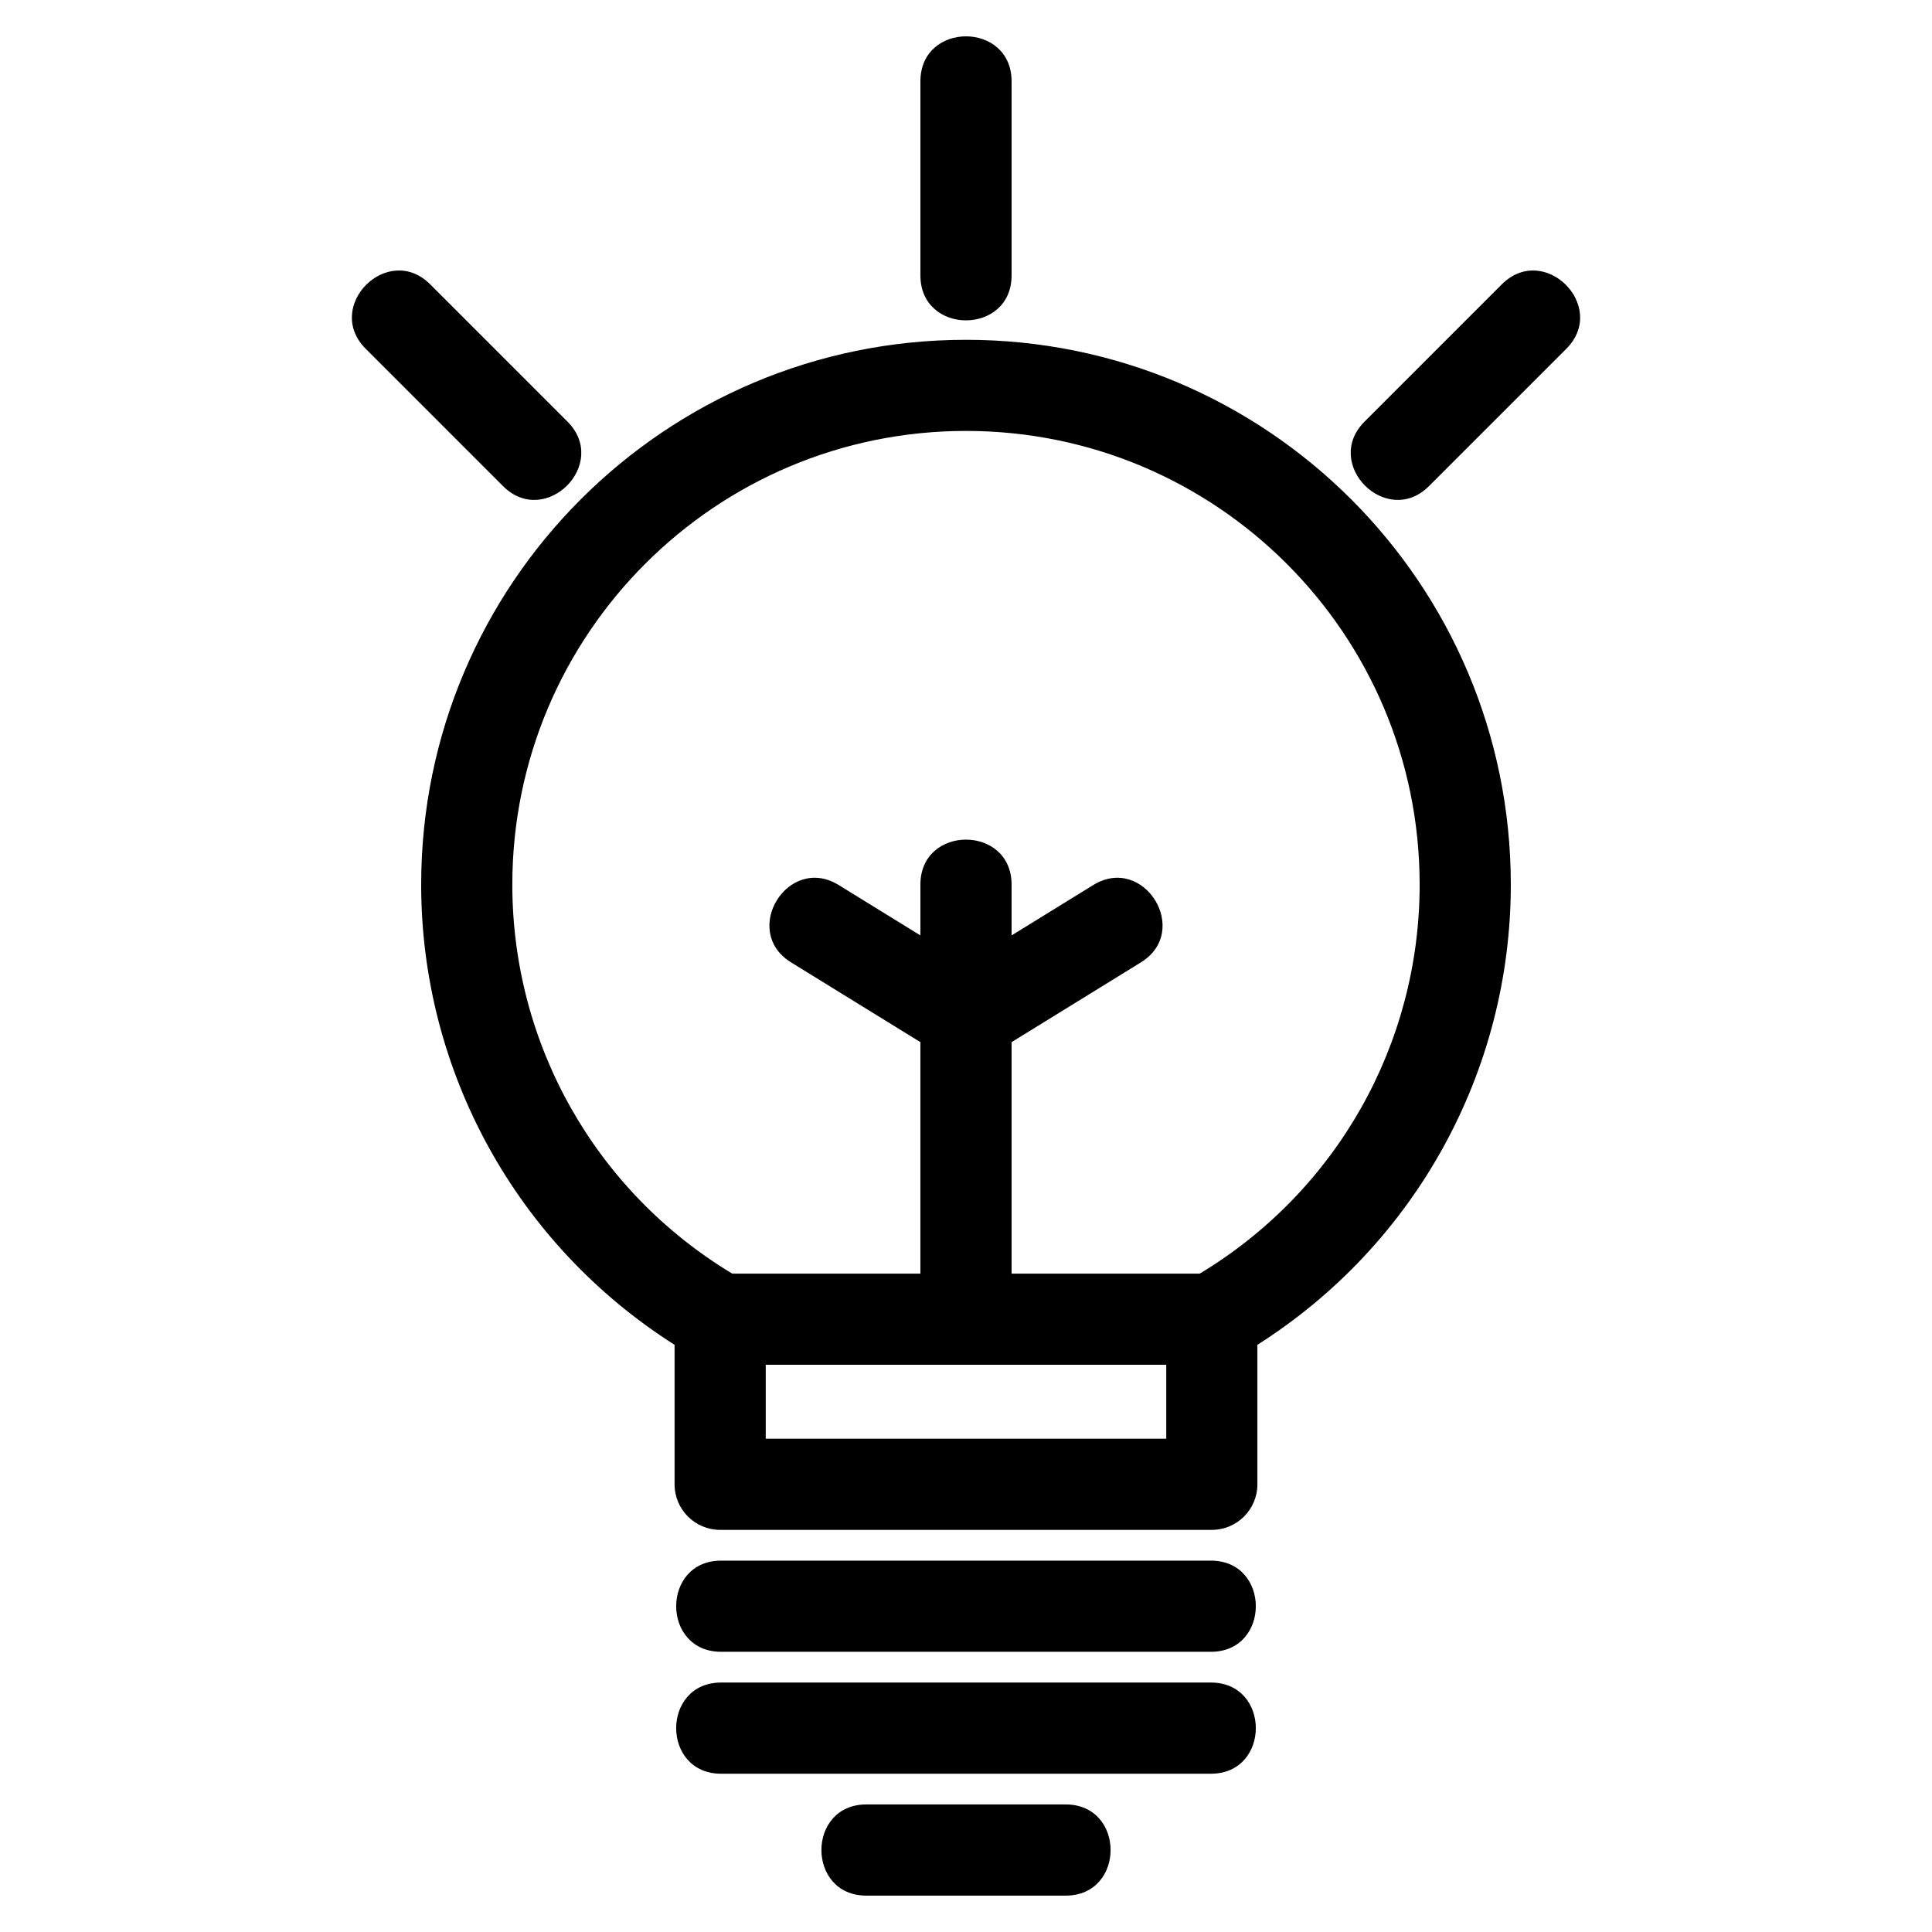 <?xml version="1.0" encoding="UTF-8"?>
<!-- Uploaded to: ICON Repo, www.iconrepo.com, Generator: ICON Repo Mixer Tools -->
<svg fill="#000000" width="800px" height="800px" version="1.1" viewBox="144 144 512 512" xmlns="http://www.w3.org/2000/svg">
 <path d="m400 234.05c79.738 0 144.38 64.641 144.38 144.38 0 49.551-25.348 95.434-67.156 121.96v36.957c0 6.672-5.41 12.086-12.078 12.086h-130.3c-6.672 0-12.078-5.414-12.078-12.086v-36.957c-41.809-26.527-67.152-72.414-67.152-121.96 0-79.742 64.641-144.38 144.38-144.38zm33.699 144.51c13.453-8.309 26.105 12.176 12.652 20.48l-34.27 21.137v61.344h49.867c36.238-21.832 58.273-60.766 58.273-103.09 0-66.402-53.824-120.23-120.22-120.23-66.402 0-120.23 53.824-120.23 120.23 0 42.32 22.035 81.254 58.273 103.09h49.871v-61.344l-34.273-21.137c-13.449-8.309-0.805-28.789 12.652-20.48l21.625 13.336v-13.473c0-15.887 24.16-15.887 24.16 0v13.473l21.617-13.336zm19.367 127.12h-106.14v19.594h106.14zm-79.469 140.68c-15.887 0-15.887-24.164 0-24.164h52.801c15.895 0 15.895 24.164 0 24.164zm-38.488-32.305c-15.887 0-15.887-24.164 0-24.164h129.78c15.887 0 15.887 24.164 0 24.164zm0-32.312c-15.887 0-15.887-24.16 0-24.16h129.78c15.887 0 15.887 24.16 0 24.16zm187.6-308.93c-11.234 11.234-28.32-5.848-17.086-17.086l36.371-36.371c11.234-11.234 28.32 5.848 17.086 17.086zm-228.33-17.086c11.234 11.234-5.848 28.32-17.086 17.086l-36.371-36.371c-11.234-11.234 5.848-28.32 17.086-17.086zm117.7-38.742c0 15.887-24.16 15.887-24.16 0v-51.438c0-15.887 24.16-15.887 24.16 0z"/>
</svg>